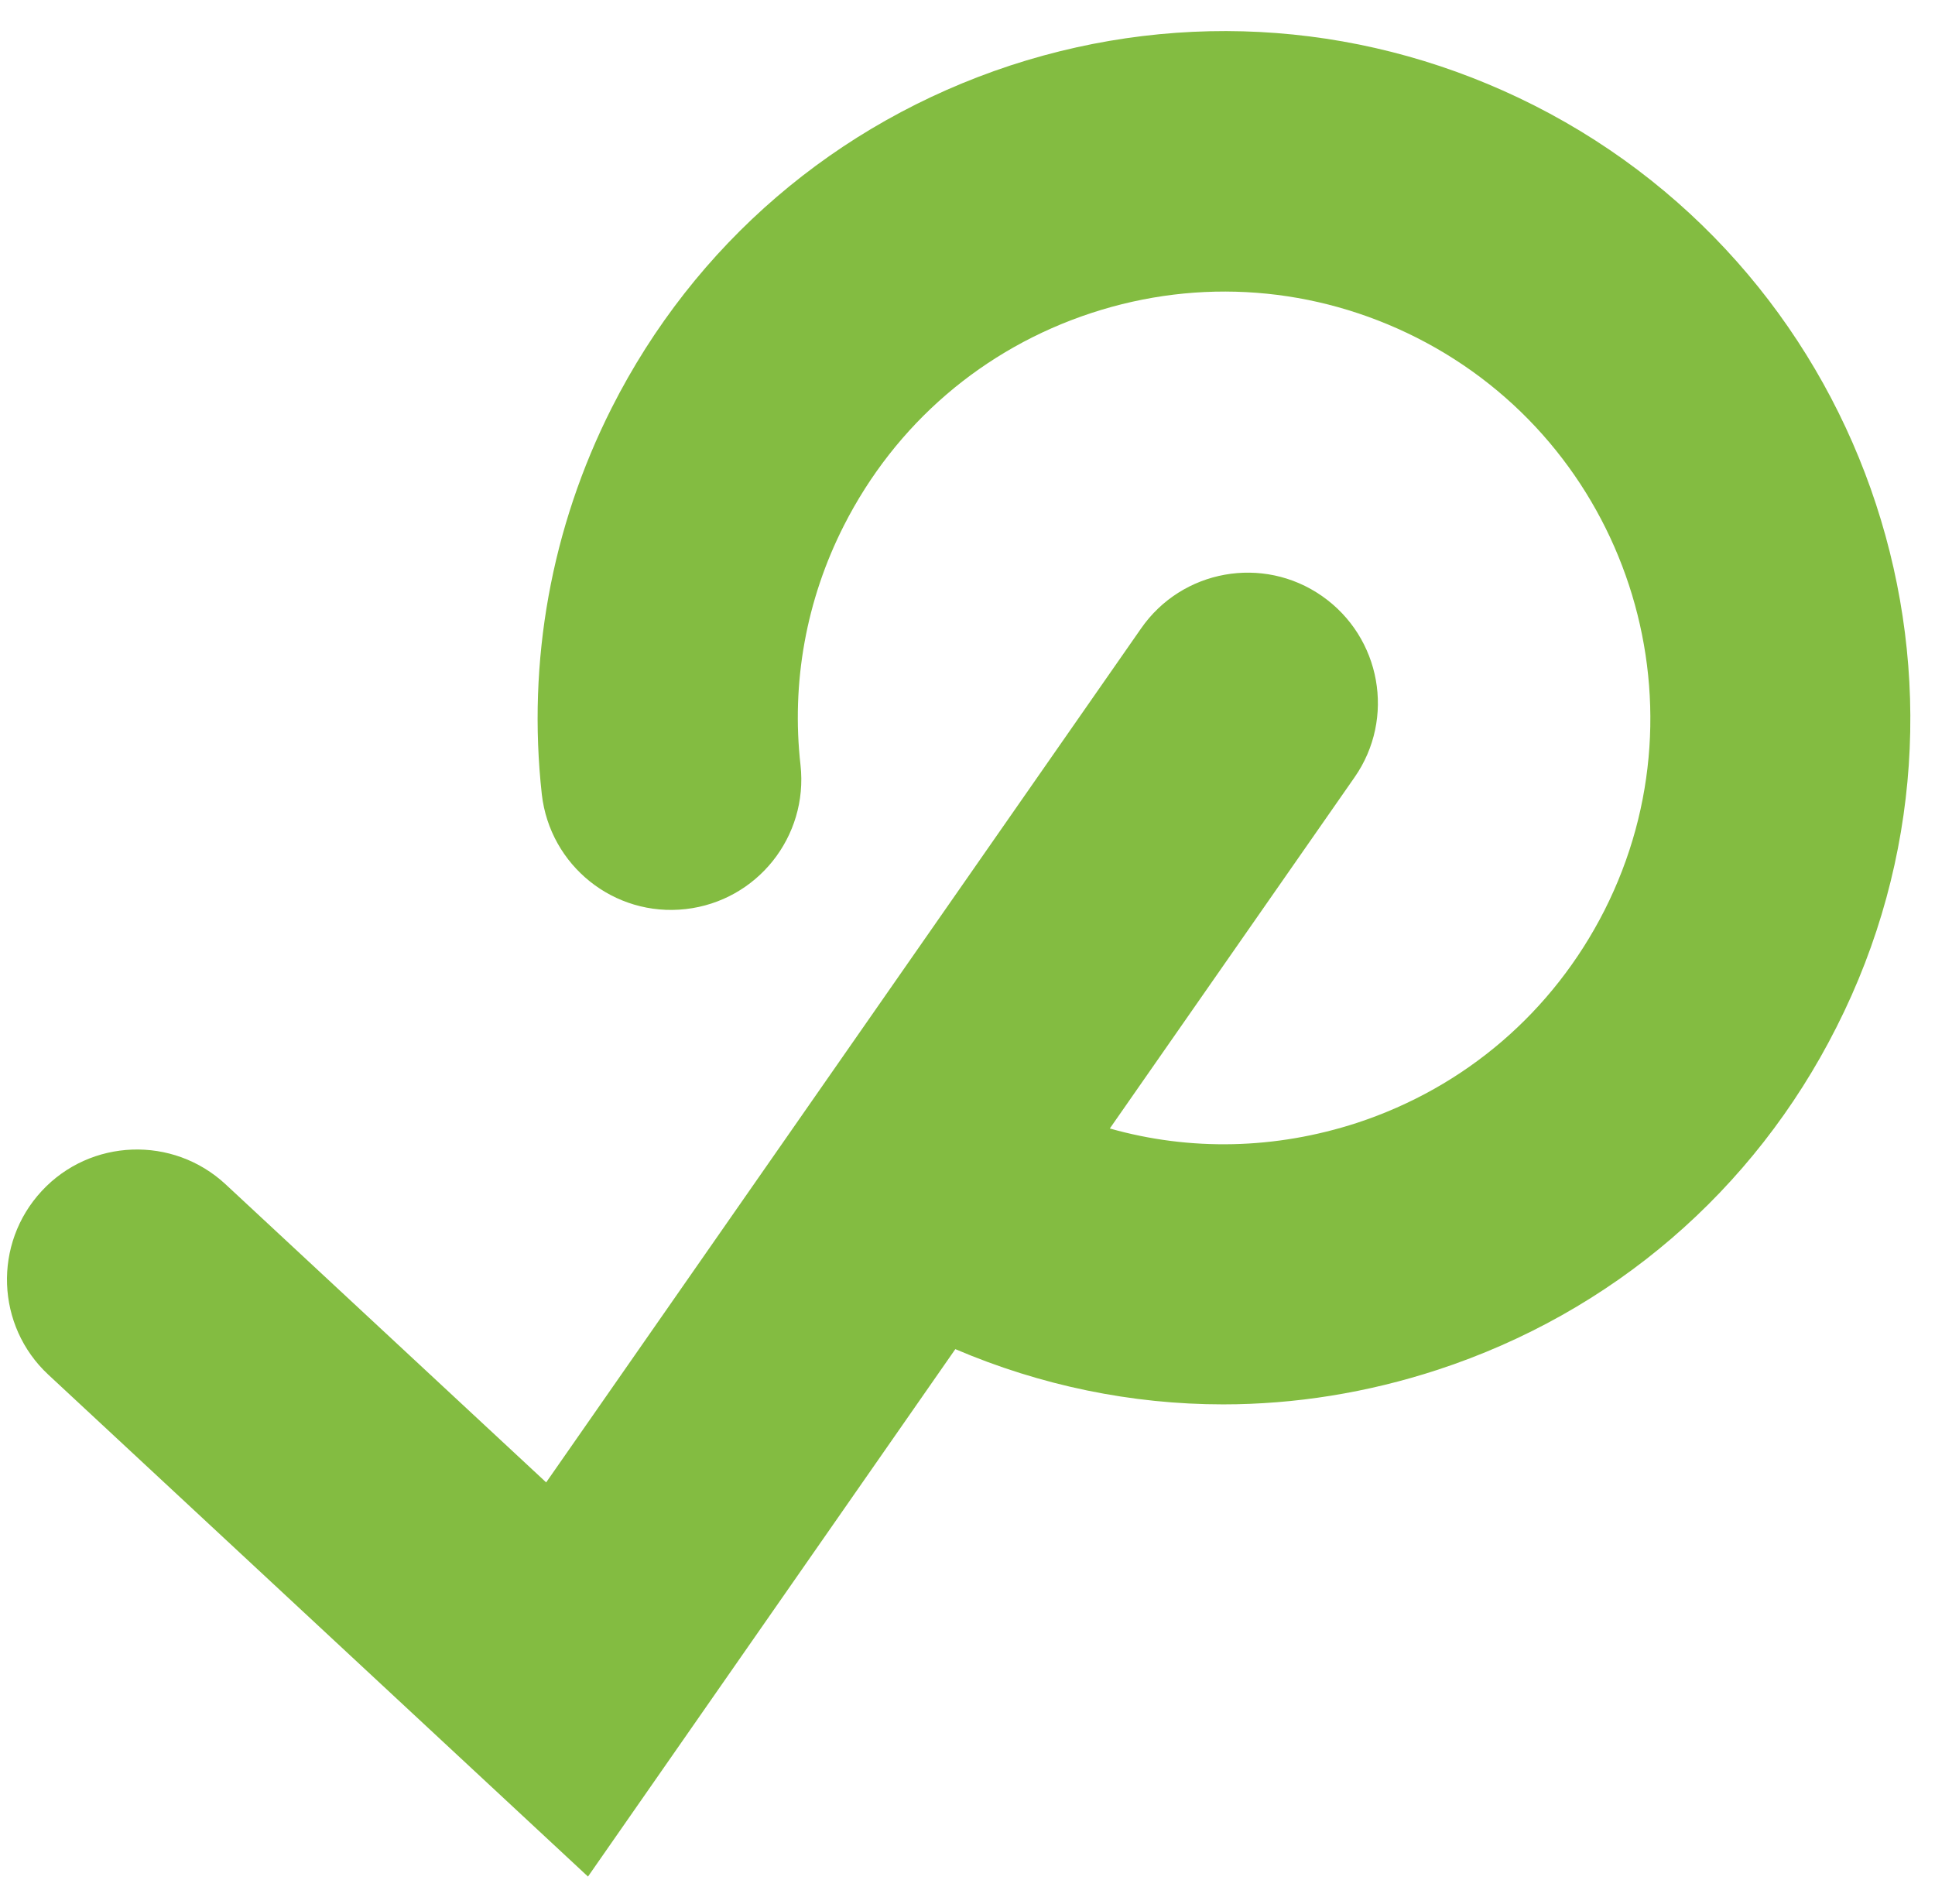 <?xml version="1.0" encoding="UTF-8"?>
<svg xmlns="http://www.w3.org/2000/svg" width="62" height="61" viewBox="0 0 62 61" fill="none">
  <g clip-path="url(#clip0_6568_52575)">
    <path d="M49.16 3.379C43.92 0.729 37.96 0.269 32.37 2.099C26.79 3.939 22.25 7.829 19.6 13.069C17.66 16.909 16.89 21.189 17.36 25.449C17.62 27.739 19.68 29.389 21.97 29.129C24.26 28.869 25.9 26.809 25.65 24.519C25.35 21.879 25.83 19.219 27.04 16.839C28.69 13.589 31.5 11.169 34.97 10.029C38.44 8.889 42.14 9.179 45.39 10.819C52.11 14.219 54.81 22.449 51.41 29.169C49.76 32.419 46.95 34.839 43.48 35.979C40.87 36.829 38.14 36.889 35.56 36.159L43.4 24.909C44.72 23.019 44.25 20.419 42.36 19.099C40.47 17.779 37.87 18.249 36.56 20.139L17.5 47.499L7.23 37.949C5.54 36.379 2.9 36.479 1.34 38.159C-0.23 39.849 -0.13 42.489 1.55 44.049L18.84 60.129L30.61 43.229C33.35 44.399 36.26 44.999 39.19 44.999C41.49 44.999 43.81 44.629 46.07 43.889C51.65 42.059 56.19 38.169 58.84 32.919C64.32 22.119 59.97 8.859 49.16 3.379Z" fill="#83BC41"></path>
  </g>
  <defs>
    <clipPath id="clip0_6568_52575">
      <rect width="62" height="61" fill="white"></rect>
    </clipPath>
  </defs>
</svg>
